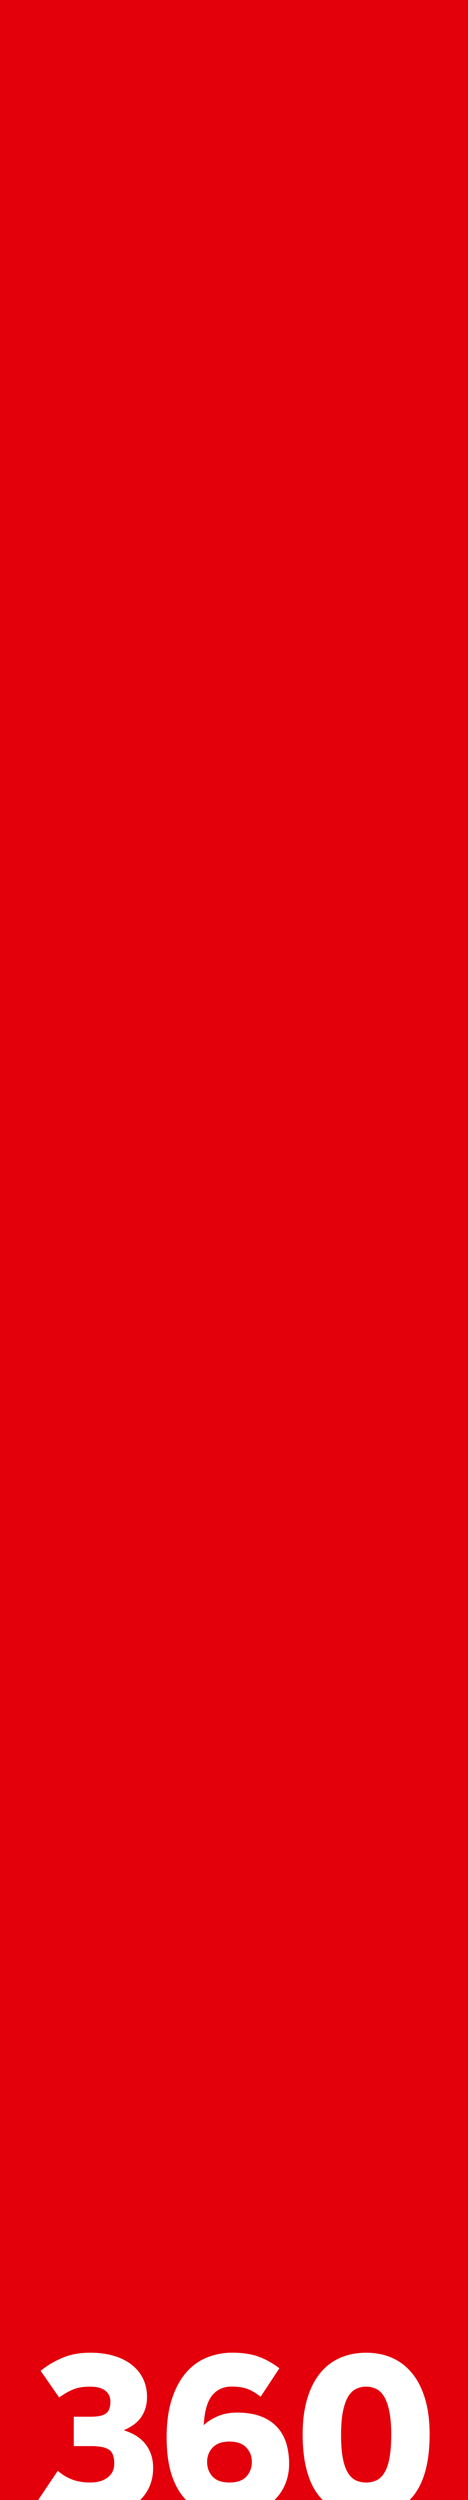 <?xml version="1.0" encoding="utf-8"?>
<!-- Generator: Adobe Illustrator 25.2.3, SVG Export Plug-In . SVG Version: 6.00 Build 0)  -->
<svg version="1.1" id="Warstwa_1" xmlns="http://www.w3.org/2000/svg" xmlns:xlink="http://www.w3.org/1999/xlink" x="0px" y="0px"
	 viewBox="0 0 175 933.82" style="enable-background:new 0 0 175 933.82;" xml:space="preserve">
<style type="text/css">
	.st0{fill:#E3000B;}
	.st1{fill:#FFFFFF;}
</style>
<g>
	<rect class="st0" width="175" height="933.82"/>
	<g>
		<path class="st1" d="M120.68,933.82h32.47c0.46-0.47,0.91-0.96,1.33-1.48c4.11-5.07,6.17-12.75,6.17-23.06
			c0-5.01-0.56-9.42-1.69-13.22c-1.13-3.8-2.73-6.98-4.81-9.54c-2.08-2.56-4.58-4.49-7.48-5.79c-2.9-1.29-6.15-1.94-9.76-1.94
			c-3.6,0-6.87,0.65-9.8,1.94c-2.93,1.3-5.42,3.22-7.48,5.79c-2.06,2.56-3.65,5.74-4.77,9.54c-1.13,3.8-1.69,8.21-1.69,13.22
			c0,10.3,2.06,17.99,6.17,23.06C119.77,932.86,120.22,933.35,120.68,933.82z M128.25,900.66c0.48-2.31,1.13-4.14,1.94-5.49
			c0.82-1.35,1.8-2.31,2.96-2.87c1.15-0.56,2.41-0.84,3.76-0.84c1.35,0,2.6,0.28,3.76,0.84c1.15,0.56,2.14,1.52,2.96,2.87
			c0.82,1.35,1.46,3.18,1.94,5.49c0.48,2.31,0.72,5.21,0.72,8.7c0,3.49-0.21,6.38-0.63,8.66c-0.42,2.28-1.04,4.11-1.86,5.49
			c-0.82,1.38-1.8,2.35-2.96,2.91c-1.16,0.56-2.47,0.85-3.93,0.85c-1.46,0-2.77-0.28-3.93-0.85c-1.15-0.56-2.14-1.53-2.96-2.91
			c-0.82-1.38-1.44-3.21-1.86-5.49c-0.42-2.28-0.63-5.17-0.63-8.66C127.54,905.87,127.77,902.97,128.25,900.66z"/>
		<path class="st1" d="M40.28,925.37c-1.63,1.27-3.8,1.9-6.5,1.9c-2.53,0-4.79-0.37-6.76-1.1c-1.97-0.73-3.77-1.83-5.41-3.29
			l-7.26,10.81c0.06,0.05,0.12,0.09,0.18,0.13h37.86c1.3-1.27,2.36-2.71,3.18-4.36c1.13-2.25,1.69-4.81,1.69-7.69
			c0-3.38-0.92-6.28-2.75-8.7c-1.83-2.42-4.58-4.19-8.24-5.32c3.04-1.3,5.25-2.98,6.63-5.07c1.38-2.08,2.07-4.53,2.07-7.35
			c0-2.53-0.49-4.81-1.48-6.84c-0.99-2.03-2.39-3.76-4.22-5.19c-1.83-1.44-4.05-2.55-6.67-3.34c-2.62-0.79-5.56-1.18-8.83-1.18
			c-3.89,0-7.32,0.62-10.3,1.86c-2.98,1.24-5.74,2.87-8.28,4.9l6.93,9.97c1.86-1.35,3.63-2.36,5.32-3.04
			c1.69-0.68,3.8-1.01,6.33-1.01c2.42,0,4.28,0.49,5.57,1.48c1.3,0.98,1.94,2.35,1.94,4.1c0,2.14-0.55,3.62-1.65,4.43
			c-1.1,0.82-2.97,1.22-5.62,1.22h-6.42v10.98h6.59c3.04,0,5.22,0.44,6.55,1.31c1.32,0.87,1.99,2.6,1.99,5.19
			C42.73,922.37,41.92,924.1,40.28,925.37z"/>
		<path class="st1" d="M68.92,933.09c0.22,0.25,0.45,0.49,0.67,0.72h33.05c1.72-1.7,3.06-3.65,3.99-5.88
			c0.98-2.36,1.48-4.9,1.48-7.6c0-2.7-0.34-5.21-1.01-7.52c-0.68-2.31-1.79-4.34-3.34-6.08c-1.55-1.75-3.56-3.11-6.04-4.1
			c-2.48-0.98-5.52-1.48-9.12-1.48c-2.76,0-5.21,0.48-7.35,1.44c-2.14,0.96-3.83,2.06-5.07,3.29c0.28-5.18,1.32-8.88,3.12-11.11
			c1.8-2.22,4.25-3.34,7.35-3.34c2.42,0,4.42,0.31,6,0.93c1.57,0.62,3.18,1.58,4.81,2.87l7.01-10.64c-2.7-2.03-5.39-3.51-8.07-4.43
			c-2.68-0.93-5.87-1.39-9.59-1.39c-3.21,0-6.29,0.58-9.25,1.73c-2.96,1.16-5.56,3-7.81,5.53s-4.05,5.81-5.41,9.84
			c-1.35,4.03-2.03,8.88-2.03,14.57c0,5.29,0.58,9.8,1.73,13.51C65.21,927.69,66.83,930.73,68.92,933.09z M79.56,914.17
			c1.41-1.46,3.49-2.2,6.25-2.2c2.76,0,4.84,0.73,6.25,2.2c1.41,1.46,2.11,3.27,2.11,5.41c0,2.14-0.68,3.96-2.03,5.45
			c-1.35,1.49-3.46,2.24-6.34,2.24c-2.87,0-4.98-0.75-6.33-2.24c-1.35-1.49-2.03-3.31-2.03-5.45
			C77.45,917.44,78.15,915.64,79.56,914.17z"/>
	</g>
</g>
</svg>
